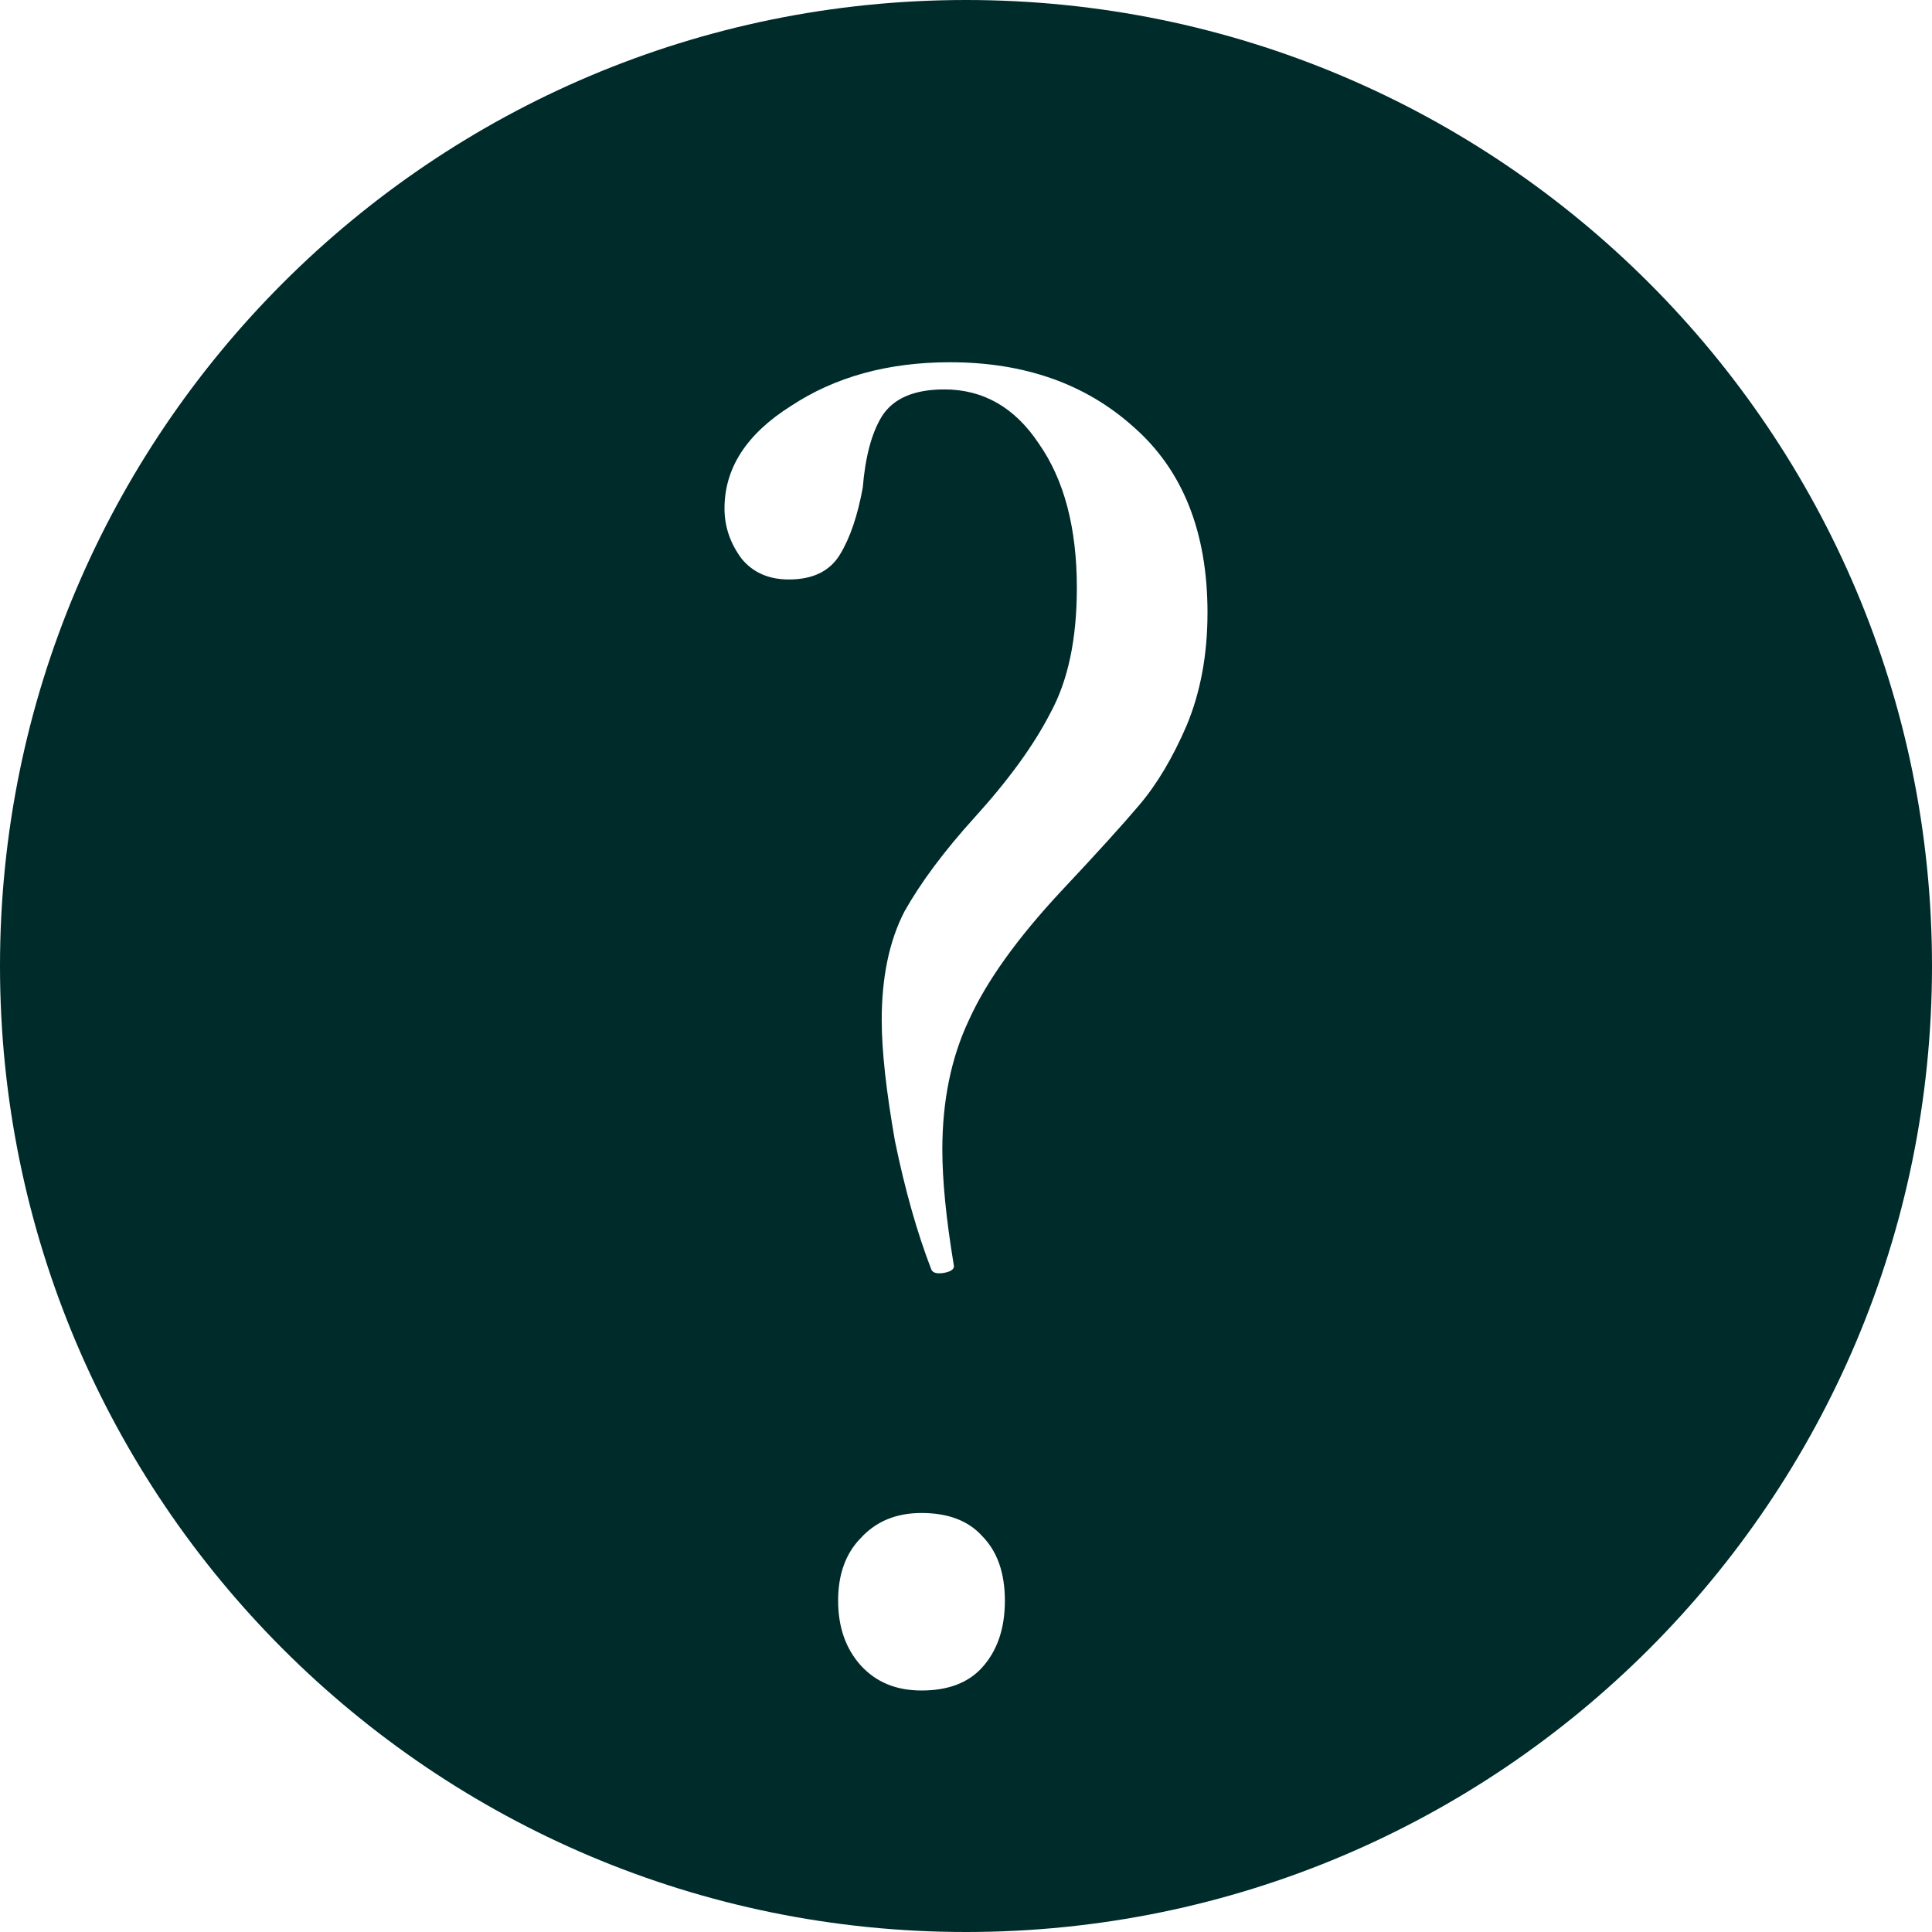 <svg width="16" height="16" viewBox="0 0 16 16" fill="none" xmlns="http://www.w3.org/2000/svg">
<path fill-rule="evenodd" clip-rule="evenodd" d="M8 16C12.418 16 16 12.418 16 8C16 3.582 12.418 0 8 0C3.582 0 0 3.582 0 8C0 12.418 3.582 16 8 16ZM7.302 3.45C7.396 3.3 7.569 3.225 7.82 3.225C8.144 3.225 8.405 3.375 8.604 3.675C8.813 3.974 8.918 4.372 8.918 4.868C8.918 5.295 8.844 5.64 8.698 5.906C8.562 6.171 8.353 6.459 8.071 6.77C7.82 7.047 7.626 7.307 7.49 7.549C7.365 7.791 7.302 8.091 7.302 8.448C7.302 8.702 7.339 9.036 7.412 9.451C7.495 9.855 7.595 10.207 7.71 10.506C7.72 10.541 7.757 10.552 7.82 10.541C7.882 10.529 7.909 10.506 7.898 10.472C7.835 10.091 7.804 9.774 7.804 9.52C7.804 9.117 7.877 8.759 8.024 8.448C8.17 8.125 8.426 7.768 8.792 7.376C9.085 7.064 9.299 6.828 9.435 6.667C9.582 6.494 9.712 6.275 9.827 6.009C9.942 5.733 10 5.421 10 5.075C10 4.407 9.796 3.894 9.388 3.536C8.991 3.179 8.484 3 7.867 3C7.354 3 6.915 3.121 6.549 3.363C6.183 3.594 6 3.876 6 4.211C6 4.361 6.047 4.499 6.141 4.626C6.235 4.741 6.366 4.799 6.533 4.799C6.732 4.799 6.873 4.73 6.957 4.591C7.041 4.453 7.103 4.268 7.145 4.038C7.166 3.784 7.218 3.588 7.302 3.45ZM7.129 13.793C7.255 13.931 7.422 14 7.631 14C7.851 14 8.018 13.937 8.133 13.81C8.259 13.671 8.322 13.487 8.322 13.256C8.322 13.026 8.259 12.847 8.133 12.72C8.018 12.593 7.851 12.53 7.631 12.53C7.422 12.53 7.255 12.599 7.129 12.737C7.004 12.864 6.941 13.037 6.941 13.256C6.941 13.475 7.004 13.654 7.129 13.793Z" fill="#002B2B"/>
</svg>
